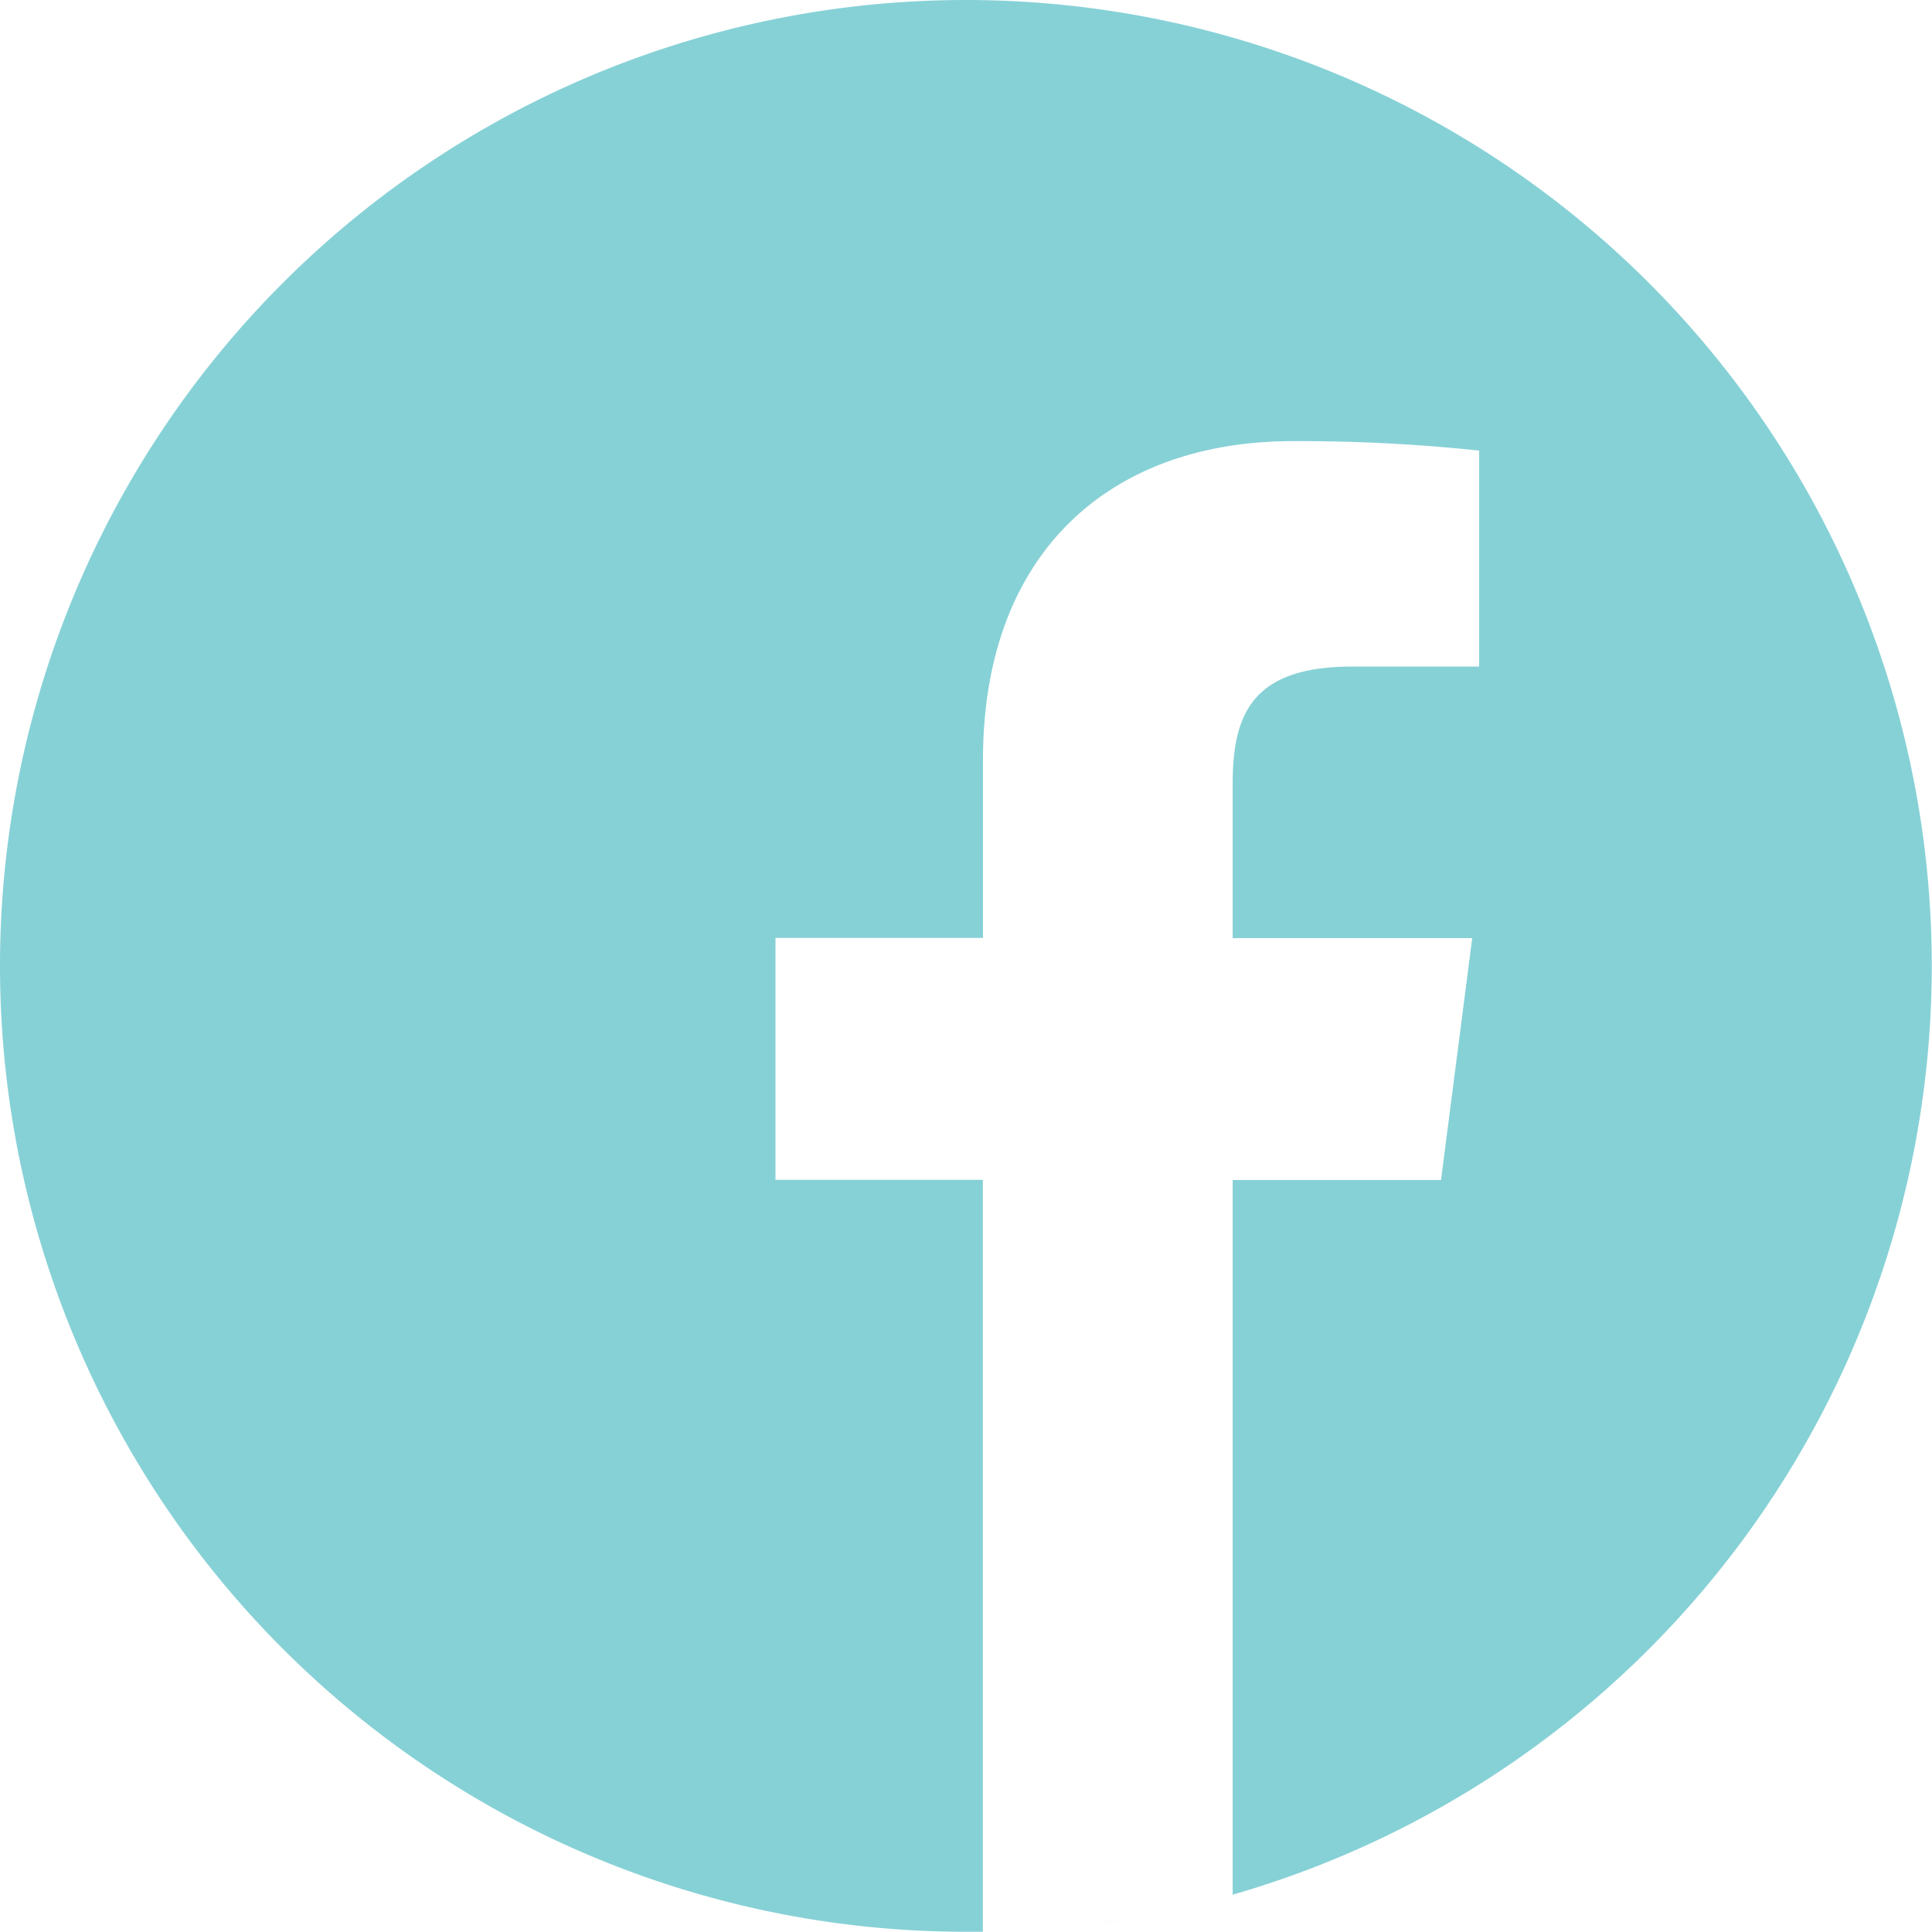 <svg xmlns="http://www.w3.org/2000/svg" width="32.204" height="32.204" viewBox="0 0 32.204 32.204"><path d="M291.259,508.668q-.2.033-.4.06Q291.058,508.7,291.259,508.668Zm0,0" transform="translate(-272.561 -476.673)" fill="#86d1d6"/><path d="M299.532,507.793l-.192.034Zm0,0" transform="translate(-280.512 -475.853)" fill="#86d1d6"/><path d="M278.083,510.34q-.236.027-.473.047Q277.847,510.367,278.083,510.34Zm0,0" transform="translate(-260.148 -478.24)" fill="#86d1d6"/><path d="M286.672,509.738l-.227.028Zm0,0" transform="translate(-268.428 -477.676)" fill="#86d1d6"/><path d="M306.834,506.41l-.17.036Zm0,0" transform="translate(-287.375 -474.557)" fill="#86d1d6"/><path d="M324.621,502.113l-.137.038Zm0,0" transform="translate(-304.074 -470.531)" fill="#86d1d6"/><path d="M319.208,503.543l-.149.039Zm0,0" transform="translate(-298.99 -471.87)" fill="#86d1d6"/><path d="M312.225,505.254l-.159.036Zm0,0" transform="translate(-292.438 -473.474)" fill="#86d1d6"/><path d="M273.735,511.09l-.255.019Zm0,0" transform="translate(-256.279 -478.943)" fill="#86d1d6"/><path d="M32.2,16.1A16.1,16.1,0,1,0,16.1,32.2c.095,0,.189,0,.283,0V19.666H12.926V15.634h3.459V12.667c0-3.441,2.1-5.314,5.17-5.314a28.478,28.478,0,0,1,3.1.158v3.6H22.54c-1.67,0-1.993.794-1.993,1.958v2.568H24.54l-.52,4.032H20.547V31.582A16.111,16.111,0,0,0,32.2,16.1Zm0,0" fill="#86d1d6"/><path d="M265.4,511.43q-.251.016-.5.025Q265.144,511.446,265.4,511.43Zm0,0" transform="translate(-248.229 -479.261)" fill="#86d1d6"/><path d="M260.771,511.836l-.267.007Zm0,0" transform="translate(-244.118 -479.642)" fill="#86d1d6"/></svg>